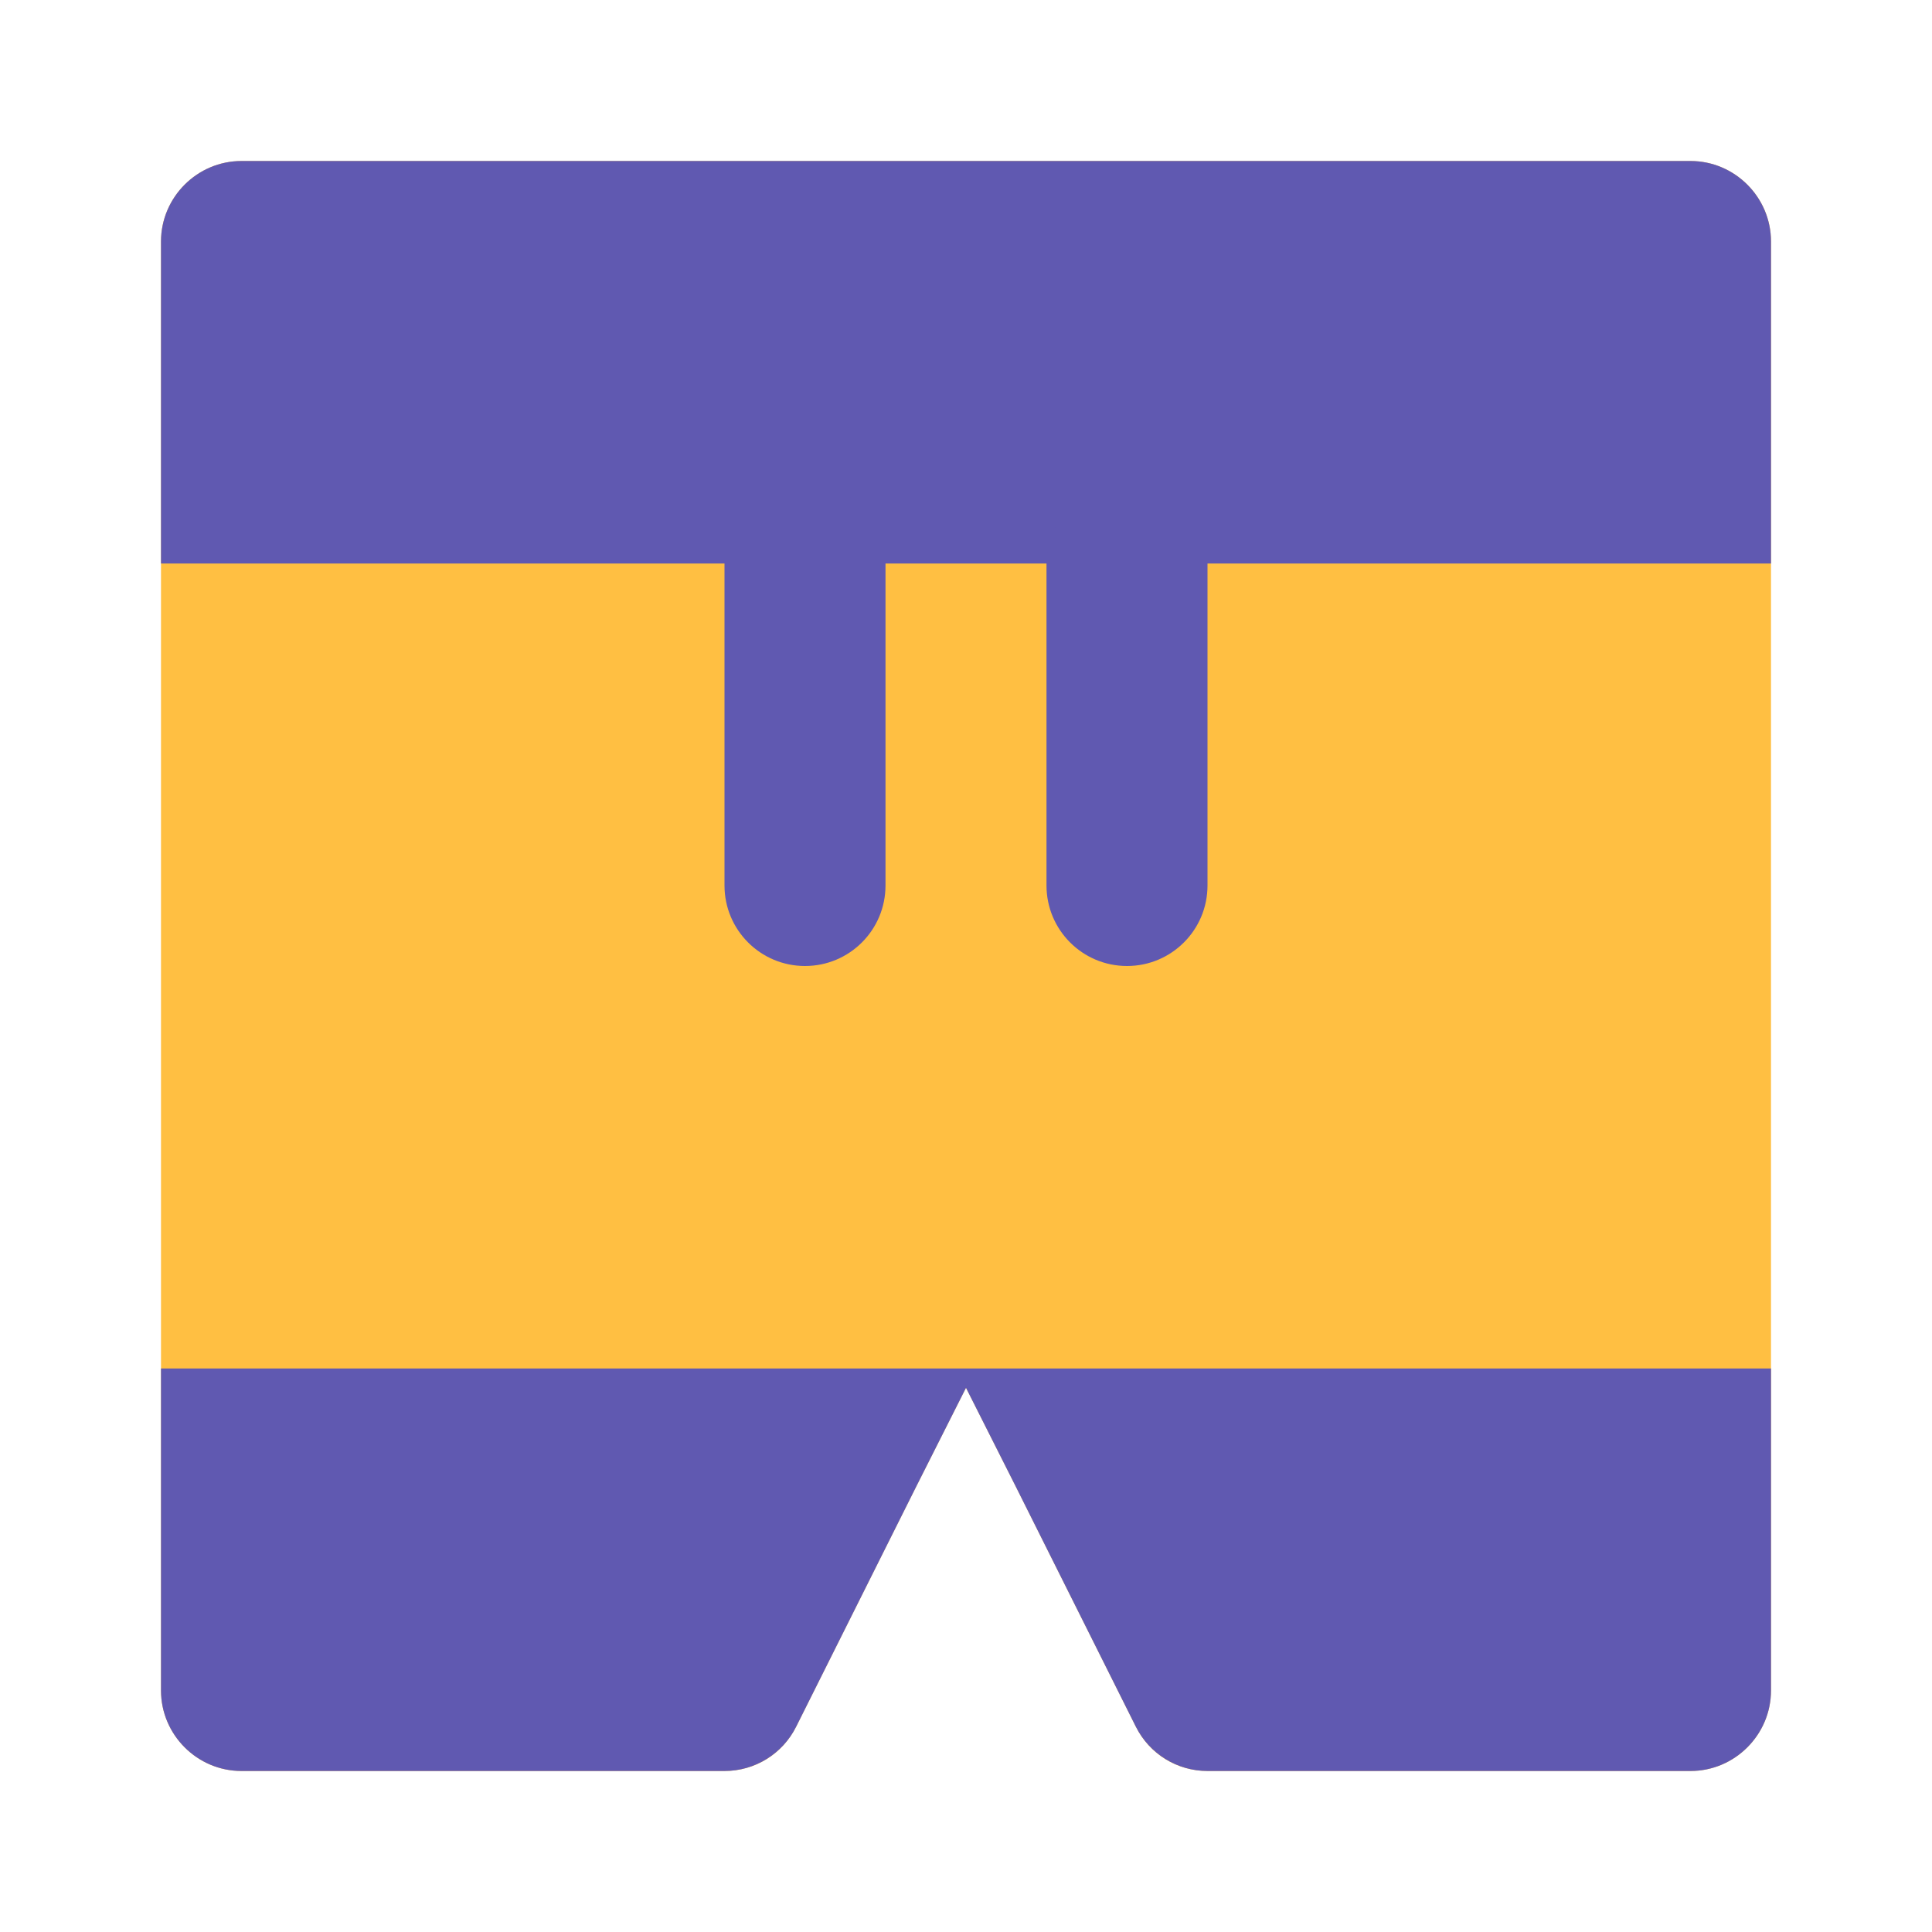<?xml version="1.0" ?>
<!DOCTYPE svg  PUBLIC '-//W3C//DTD SVG 1.1//EN'  'http://www.w3.org/Graphics/SVG/1.1/DTD/svg11.dtd'>
<svg width="800px" height="800px" viewBox="0 0 24 24" enable-background="new 0 0 24 24" version="1.1" xml:space="preserve" xmlns="http://www.w3.org/2000/svg" xmlns:xlink="http://www.w3.org/1999/xlink">
<g id="Layer_27"/>
<g id="Layer_2"/>
<g id="Layer_3"/>
<g id="Layer_4"/>
<g id="Layer_5"/>
<g id="Layer_6"/>
<g id="Layer_7"/>
<g id="Layer_8"/>
<g id="Layer_9"/>
<g id="Layer_10"/>
<g id="Layer_11"/>
<g id="Layer_12"/>
<g id="Layer_13"/>
<g id="Layer_14"/>
<g id="Layer_15"/>
<g id="Layer_16">
<g id="Layer_17"/>
</g>
<g id="Layer_18"/>
<g id="Layer_19"/>
<g id="Layer_20"/>
<g id="Layer_21"/>
<g id="Layer_22"/>
<g id="Layer_23">
<path d="M21,2H3C2.45,2,2,2.45,2,3v15v3c0,0.55,0.45,1,1,1h6c0.38,0,0.72-0.21,0.89-0.55l1.5-3L12,17.24l0.61,1.21   l1.5,3C14.28,21.79,14.62,22,15,22h6c0.55,0,1-0.45,1-1v-3V3C22,2.45,21.55,2,21,2z" fill="#FFBF42"/>
<g>
<path d="M22,17v4c0,0.55-0.45,1-1,1h-6c-0.377,0-0.721-0.213-0.89-0.55l-1.5-3L12,17.24l-0.61,1.21    l-1.5,3C9.722,21.787,9.377,22,9,22H3c-0.55,0-1-0.45-1-1v-4H22z" fill="#6059B1"/>
</g>
<g>
<path d="M22,3v4H2V3c0-0.55,0.45-1,1-1h18C21.55,2,22,2.45,22,3z" fill="#6059B1"/>
</g>
<g>
<path d="M10,12c-0.553,0-1-0.448-1-1V7c0-0.552,0.447-1,1-1s1,0.448,1,1v4C11,11.552,10.553,12,10,12z" fill="#6059B1"/>
</g>
<g>
<path d="M14,12c-0.553,0-1-0.448-1-1V7c0-0.552,0.447-1,1-1s1,0.448,1,1v4C15,11.552,14.553,12,14,12z" fill="#6059B1"/>
</g>
</g>
<g id="Layer_24"/>
<g id="Layer_25"/>
<g id="Layer_26"/>
</svg>